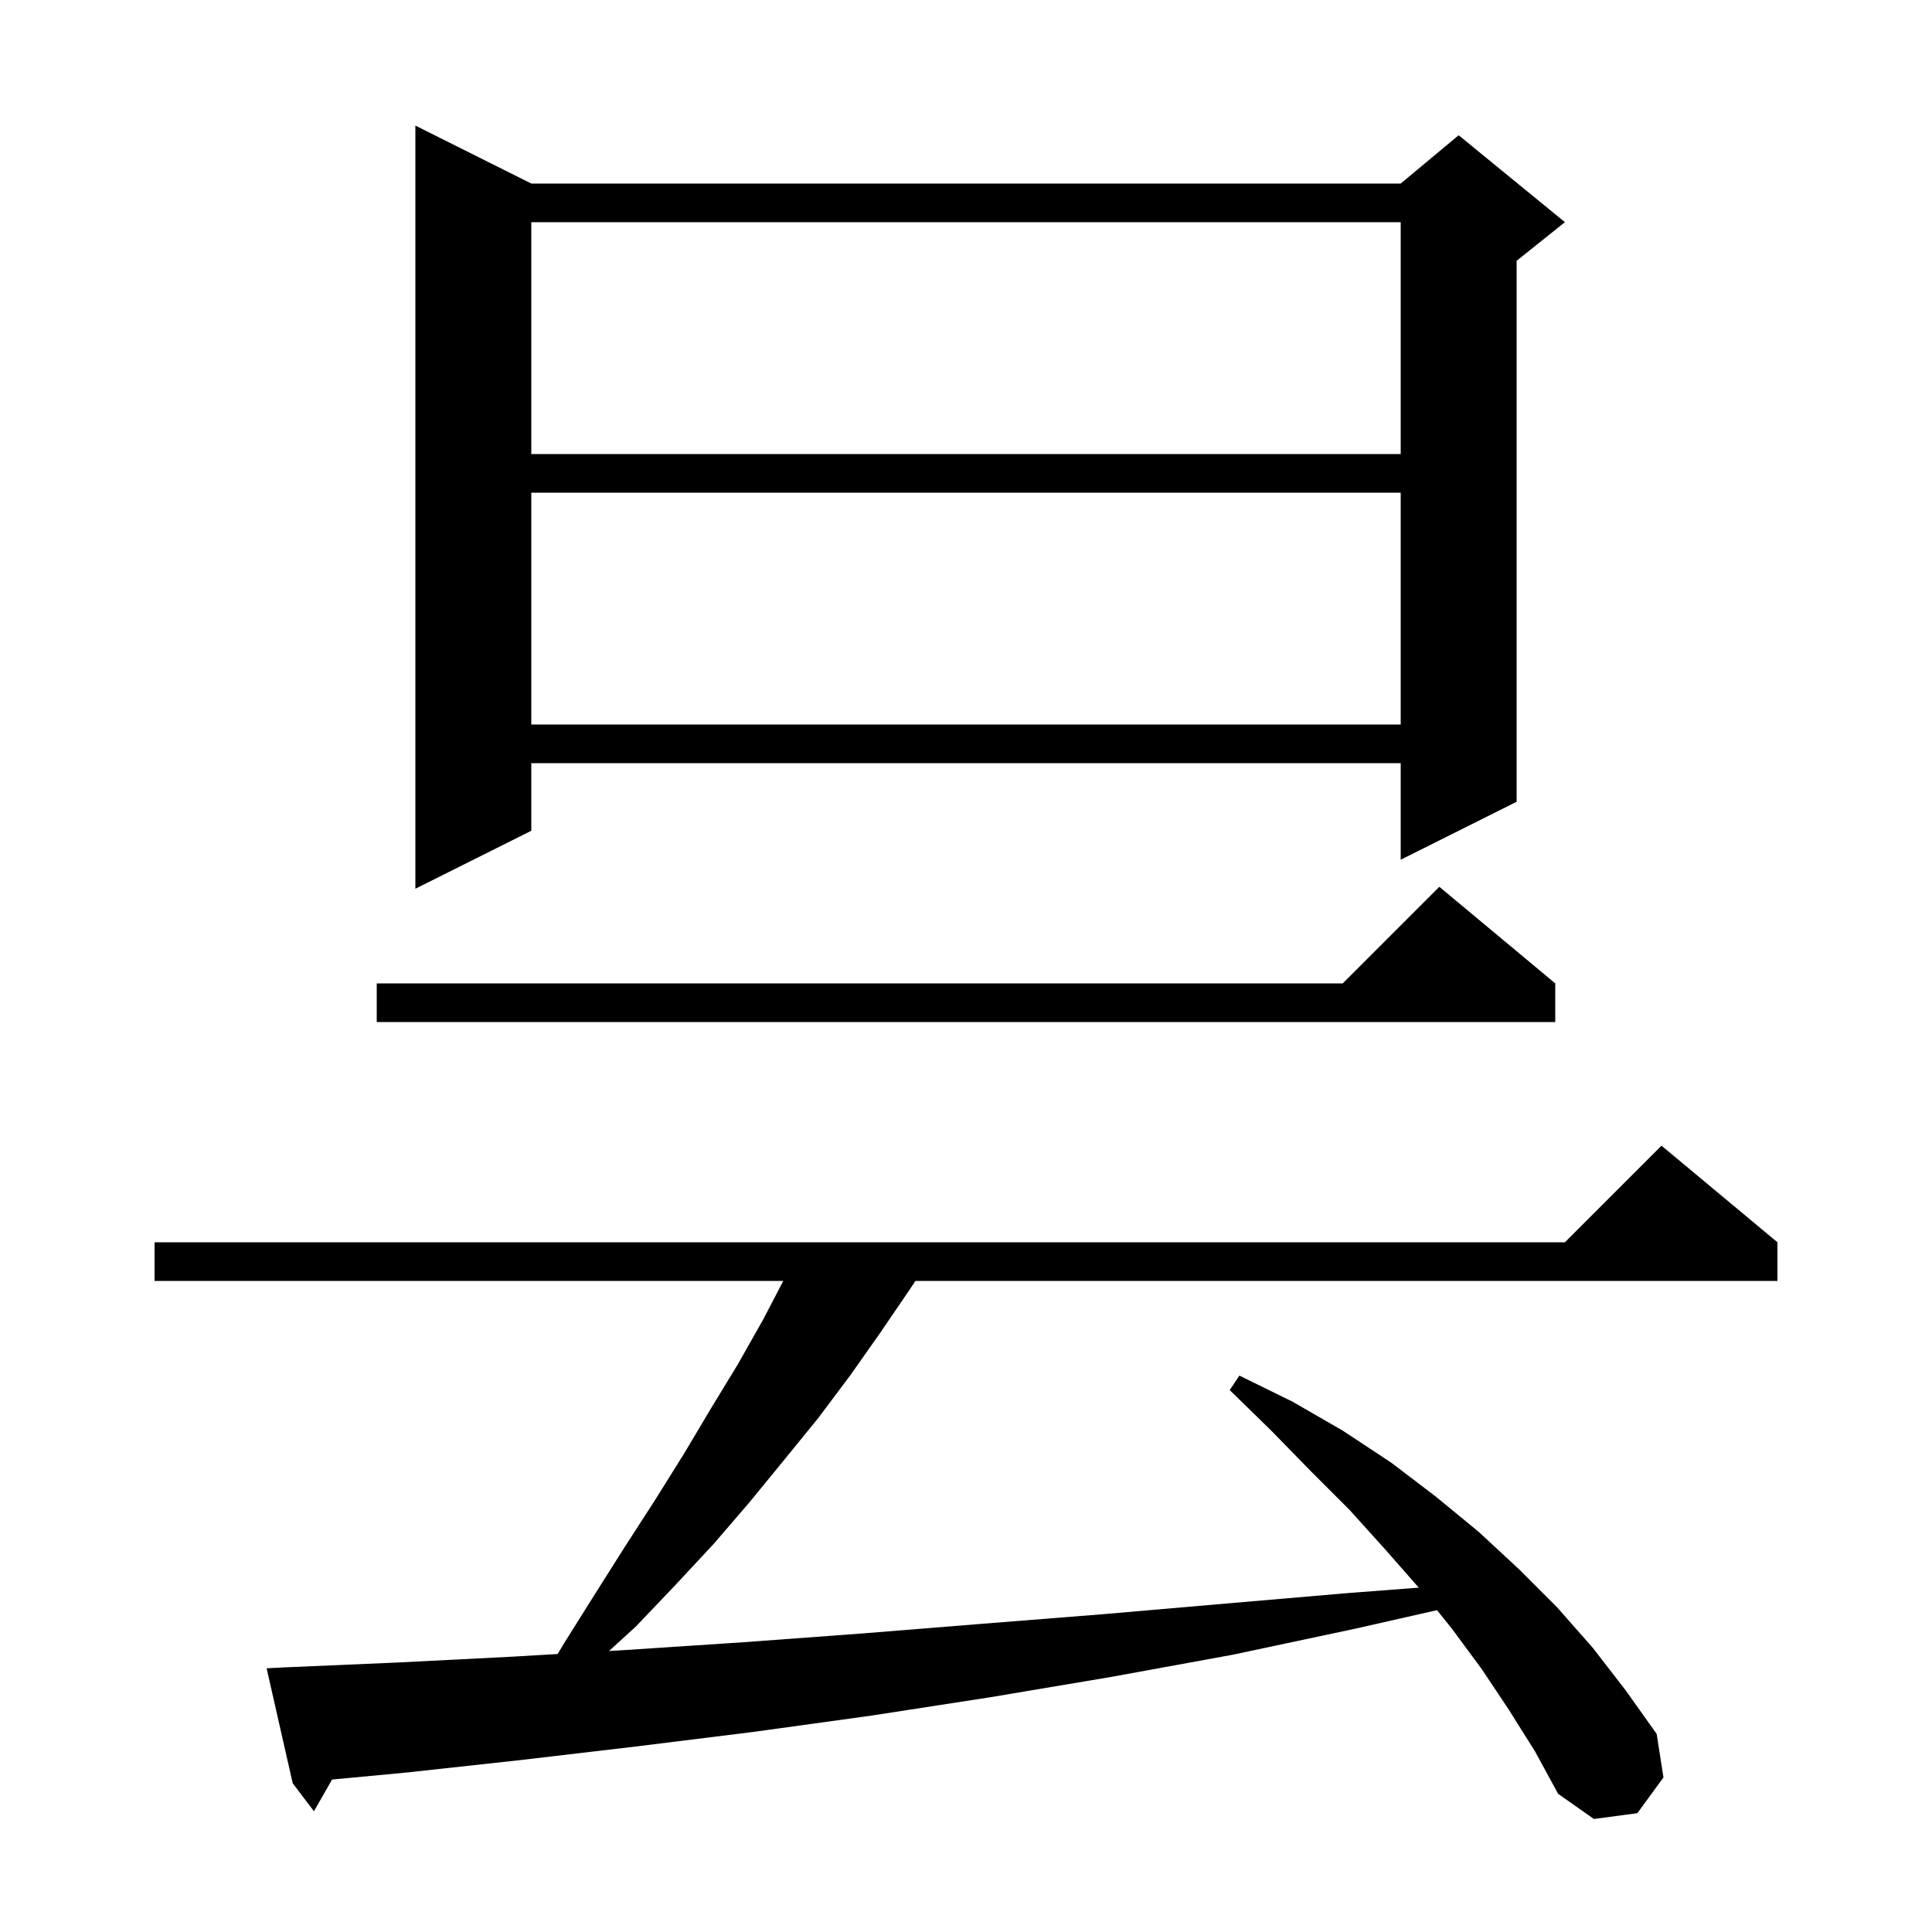 <svg xmlns="http://www.w3.org/2000/svg" xmlns:xlink="http://www.w3.org/1999/xlink" version="1.1" baseProfile="full" viewBox="0 0 200 200" width="200" height="200">
<g fill="black">
<path d="M 156.2 177.0 L 153.4 172.8 L 150.3 168.6 L 148.758 166.684 L 140.3 168.6 L 127.6 171.3 L 115.0 173.6 L 102.5 175.7 L 90.2 177.6 L 77.9 179.3 L 65.8 180.8 L 53.9 182.2 L 42.0 183.5 L 34.376 184.217 L 32.5 187.5 L 30.3 184.6 L 27.6 172.7 L 29.6 172.6 L 41.2 172.1 L 53.0 171.5 L 57.731 171.222 L 58.4 170.1 L 61.6 165.0 L 64.7 160.1 L 67.8 155.3 L 70.8 150.5 L 73.6 145.8 L 76.4 141.2 L 79.0 136.6 L 81.087 132.6 L 16.0 132.6 L 16.0 128.6 L 162.0 128.6 L 172.0 118.6 L 184.0 128.6 L 184.0 132.6 L 94.767 132.6 L 94.1 133.6 L 91.1 138.0 L 88.0 142.4 L 84.7 146.8 L 81.2 151.1 L 77.6 155.5 L 73.9 159.8 L 69.9 164.1 L 65.8 168.4 L 63.046 170.909 L 64.9 170.8 L 77.0 170.0 L 89.2 169.1 L 101.6 168.1 L 114.2 167.1 L 126.9 166.0 L 139.7 164.9 L 146.871 164.353 L 143.4 160.4 L 139.7 156.3 L 135.7 152.3 L 131.6 148.1 L 127.3 143.9 L 128.3 142.4 L 133.8 145.1 L 139.0 148.1 L 144.0 151.4 L 148.6 154.9 L 153.1 158.6 L 157.2 162.4 L 161.2 166.4 L 164.9 170.6 L 168.3 175.0 L 171.5 179.5 L 172.2 184.0 L 169.5 187.7 L 165.0 188.3 L 161.3 185.7 L 158.9 181.3 Z M 161.0 101.8 L 161.0 105.8 L 39.0 105.8 L 39.0 101.8 L 139.0 101.8 L 149.0 91.8 Z M 55.0 19.0 L 145.0 19.0 L 151.0 14.0 L 162.0 23.0 L 157.0 27.0 L 157.0 83.0 L 145.0 89.0 L 145.0 79.0 L 55.0 79.0 L 55.0 86.0 L 43.0 92.0 L 43.0 13.0 Z M 55.0 51.0 L 55.0 75.0 L 145.0 75.0 L 145.0 51.0 Z M 55.0 23.0 L 55.0 47.0 L 145.0 47.0 L 145.0 23.0 Z " />
</g>
</svg>
